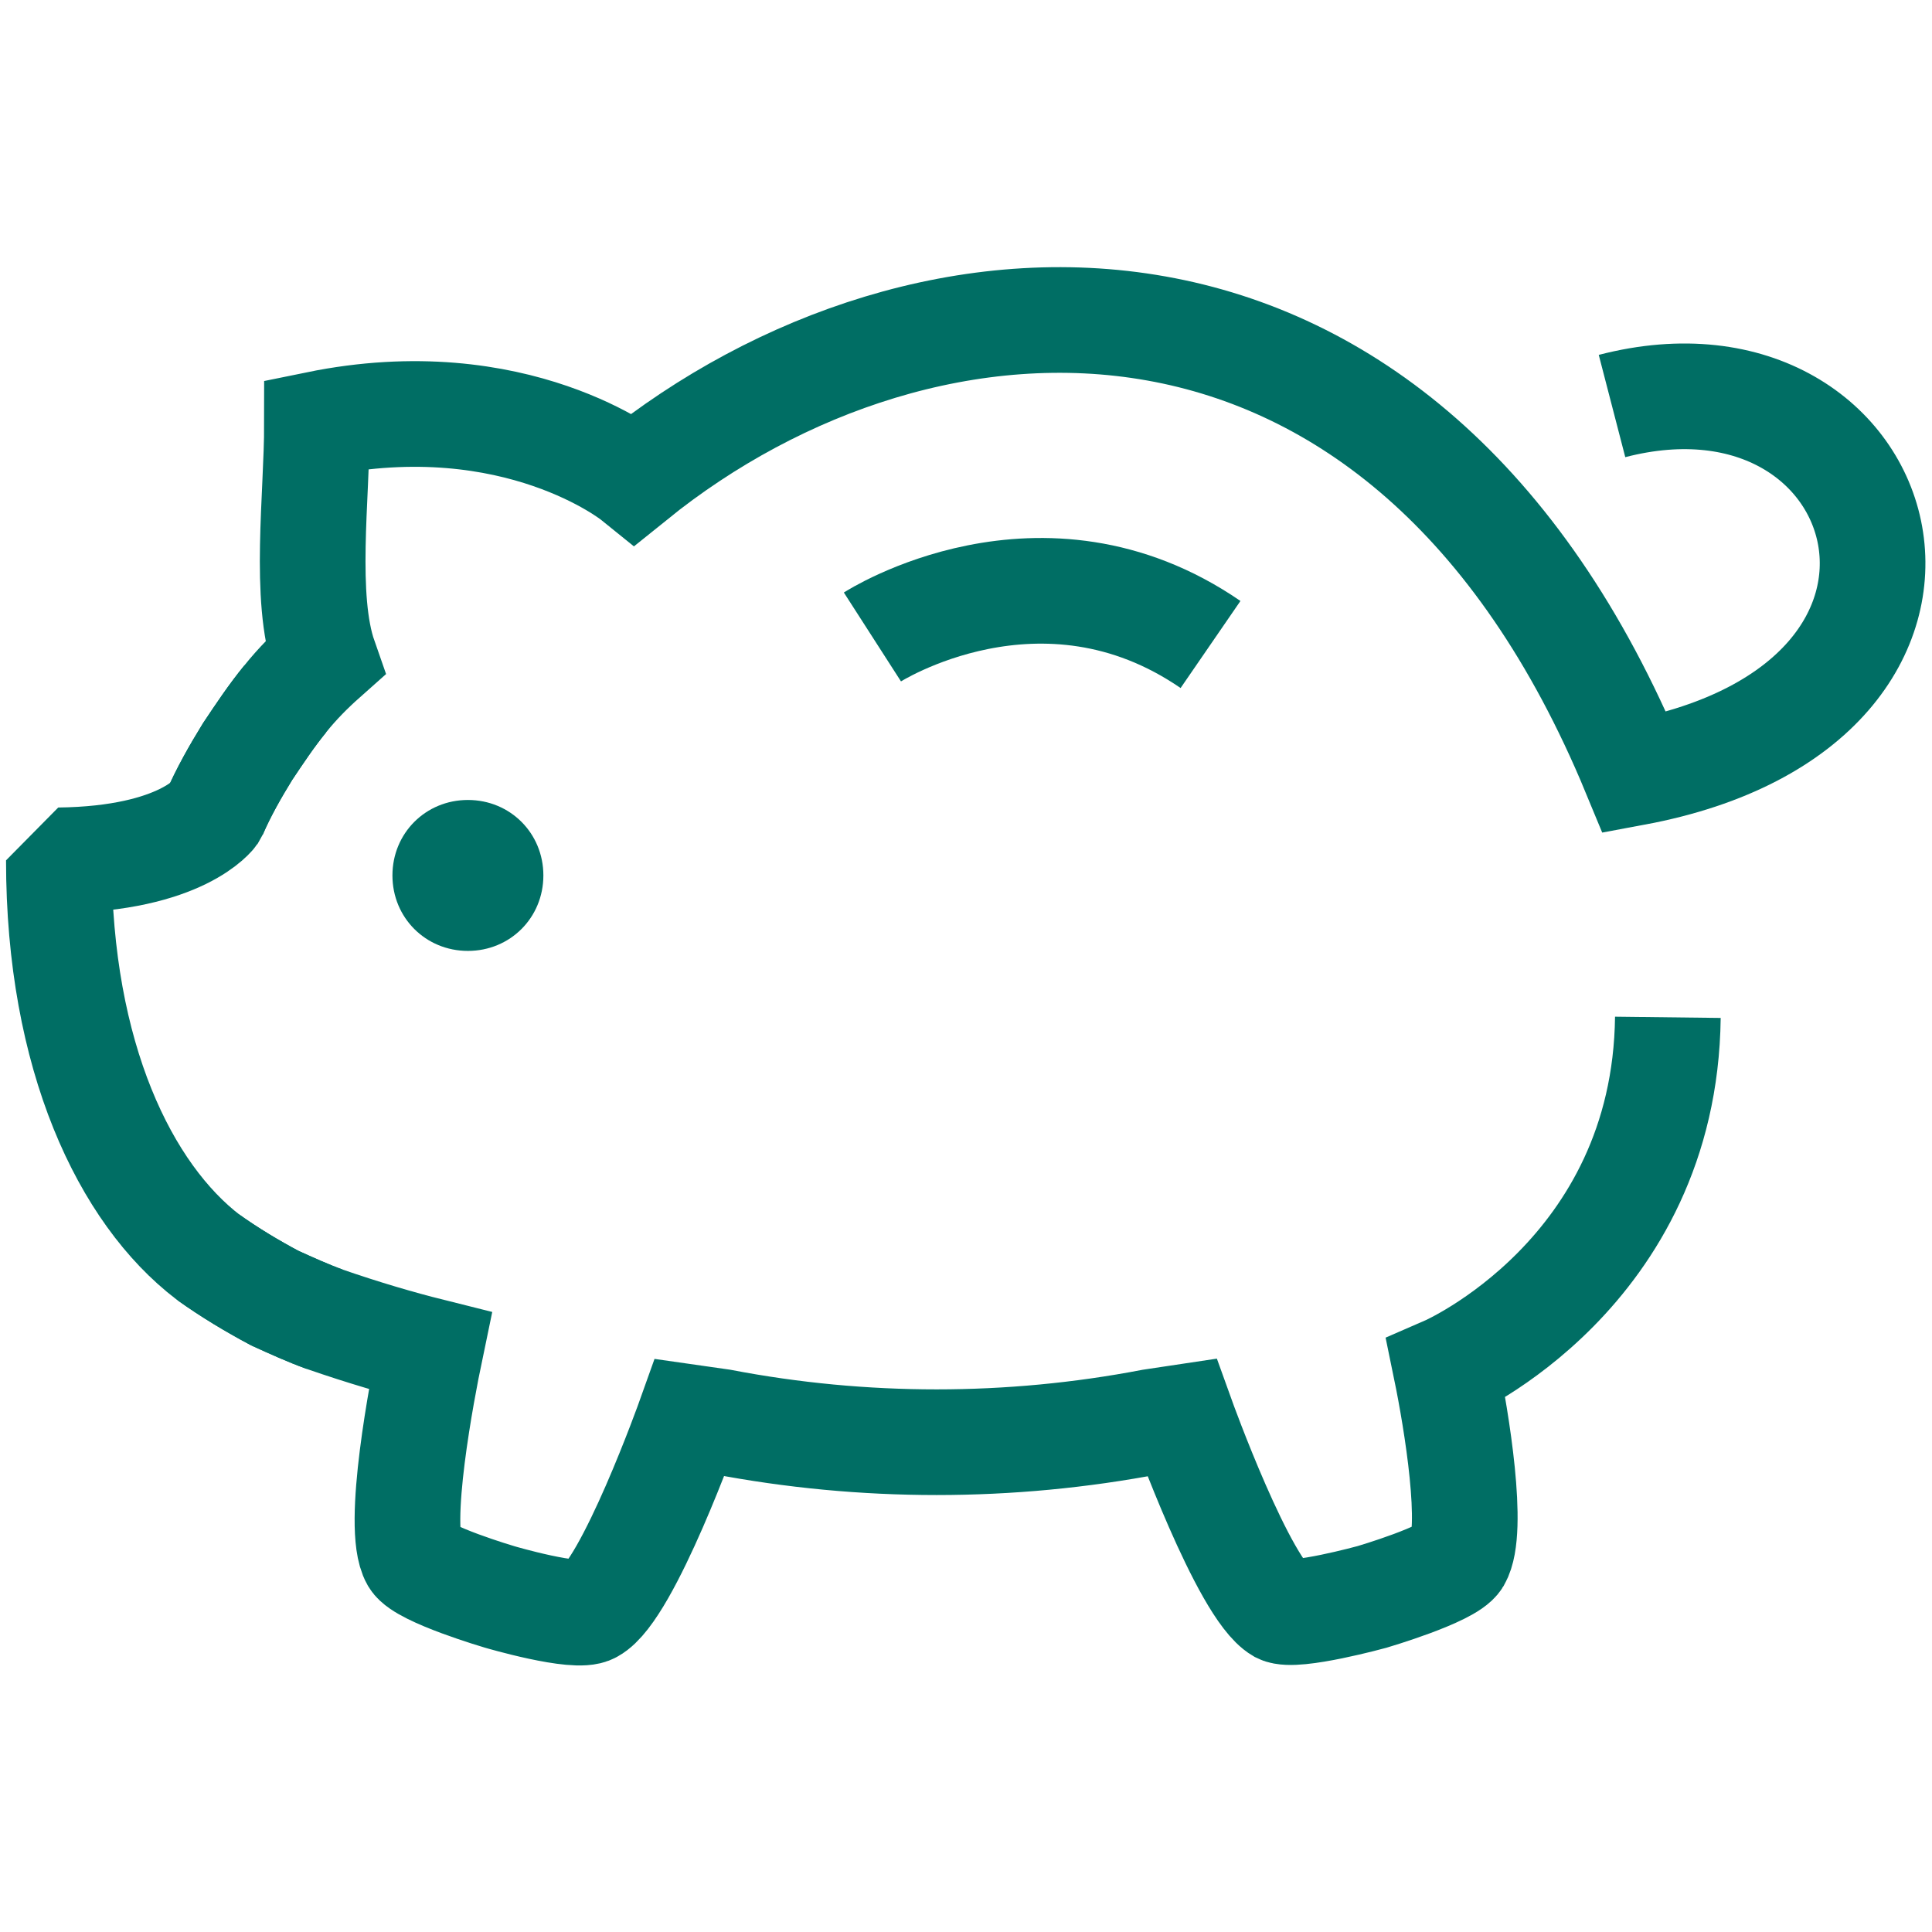 <?xml version="1.0" encoding="utf-8"?>
<!-- Generator: Adobe Illustrator 22.1.0, SVG Export Plug-In . SVG Version: 6.00 Build 0)  -->
<svg version="1.1" id="Icon" xmlns="http://www.w3.org/2000/svg" xmlns:xlink="http://www.w3.org/1999/xlink" x="0px" y="0px"
	 viewBox="0 0 128 128" style="enable-background:new 0 0 128 128;" xml:space="preserve">
<style type="text/css">
	.st0{fill:#006E64;}
	.st1{fill:none;stroke:#006E64;stroke-width:7;stroke-miterlimit:10;}
	.st2{fill:none;stroke:#006E64;stroke-width:7;stroke-linejoin:bevel;}
</style>
<title>Gris</title>
<desc>En stregtegning af en sparegris</desc>
<g>
	<path class="st0" d="M31,53c-2.8,0-5,2.2-5,5s2.2,5,5,5s5-2.2,5-5S33.8,53,31,53L31,53z"/>
</g>
<path class="st1" d="M57.8,42.2c0,0,11.2-7.2,22.4,0.5"/>
<path class="st1" d="M14.2,53.9c0.6-1.4,1.4-2.8,2.2-4.1c0.8-1.2,1.6-2.4,2.5-3.5c0.8-1,1.7-1.9,2.6-2.7c-1.4-4-0.5-10.7-0.5-15.5
	c13.2-2.7,21,3.6,21,3.6C61.2,16.2,93,14.2,108.3,51.2c24.7-4.6,17.4-29.2-1.5-24.3"/>
<path class="st1" d="M110.5,67.4c-0.2,17-14.7,23.3-14.7,23.3c0.7,3.4,1.9,10.7,0.8,12.6c-0.6,1-5.7,2.5-5.7,2.5s-5.1,1.4-6.1,0.9
	c-2.4-1.4-6.5-12.8-6.5-12.8l-2,0.3c-9.4,1.8-19.1,1.8-28.5,0l-2.1-0.3c0,0-4.1,11.5-6.5,12.8c-1,0.6-6.1-0.9-6.1-0.9
	s-5.1-1.5-5.7-2.5c-1.2-2.1,0.6-11.4,1.1-13.8c-2-0.5-4.4-1.2-7-2.1c-1.1-0.4-2.2-0.9-3.3-1.4c-1.5-0.8-3-1.7-4.4-2.7"/>
<path class="st2" d="M21.5,87.4c-1.1-0.4-2.2-0.9-3.3-1.4c-1.5-0.8-3-1.7-4.4-2.7C8.3,79.1,3.9,70,3.9,57c8.2-0.1,10.3-3.1,10.3-3.1
	c0.6-1.4,1.4-2.8,2.2-4.1c0.8-1.2,1.6-2.4,2.5-3.5"/>
</svg>
